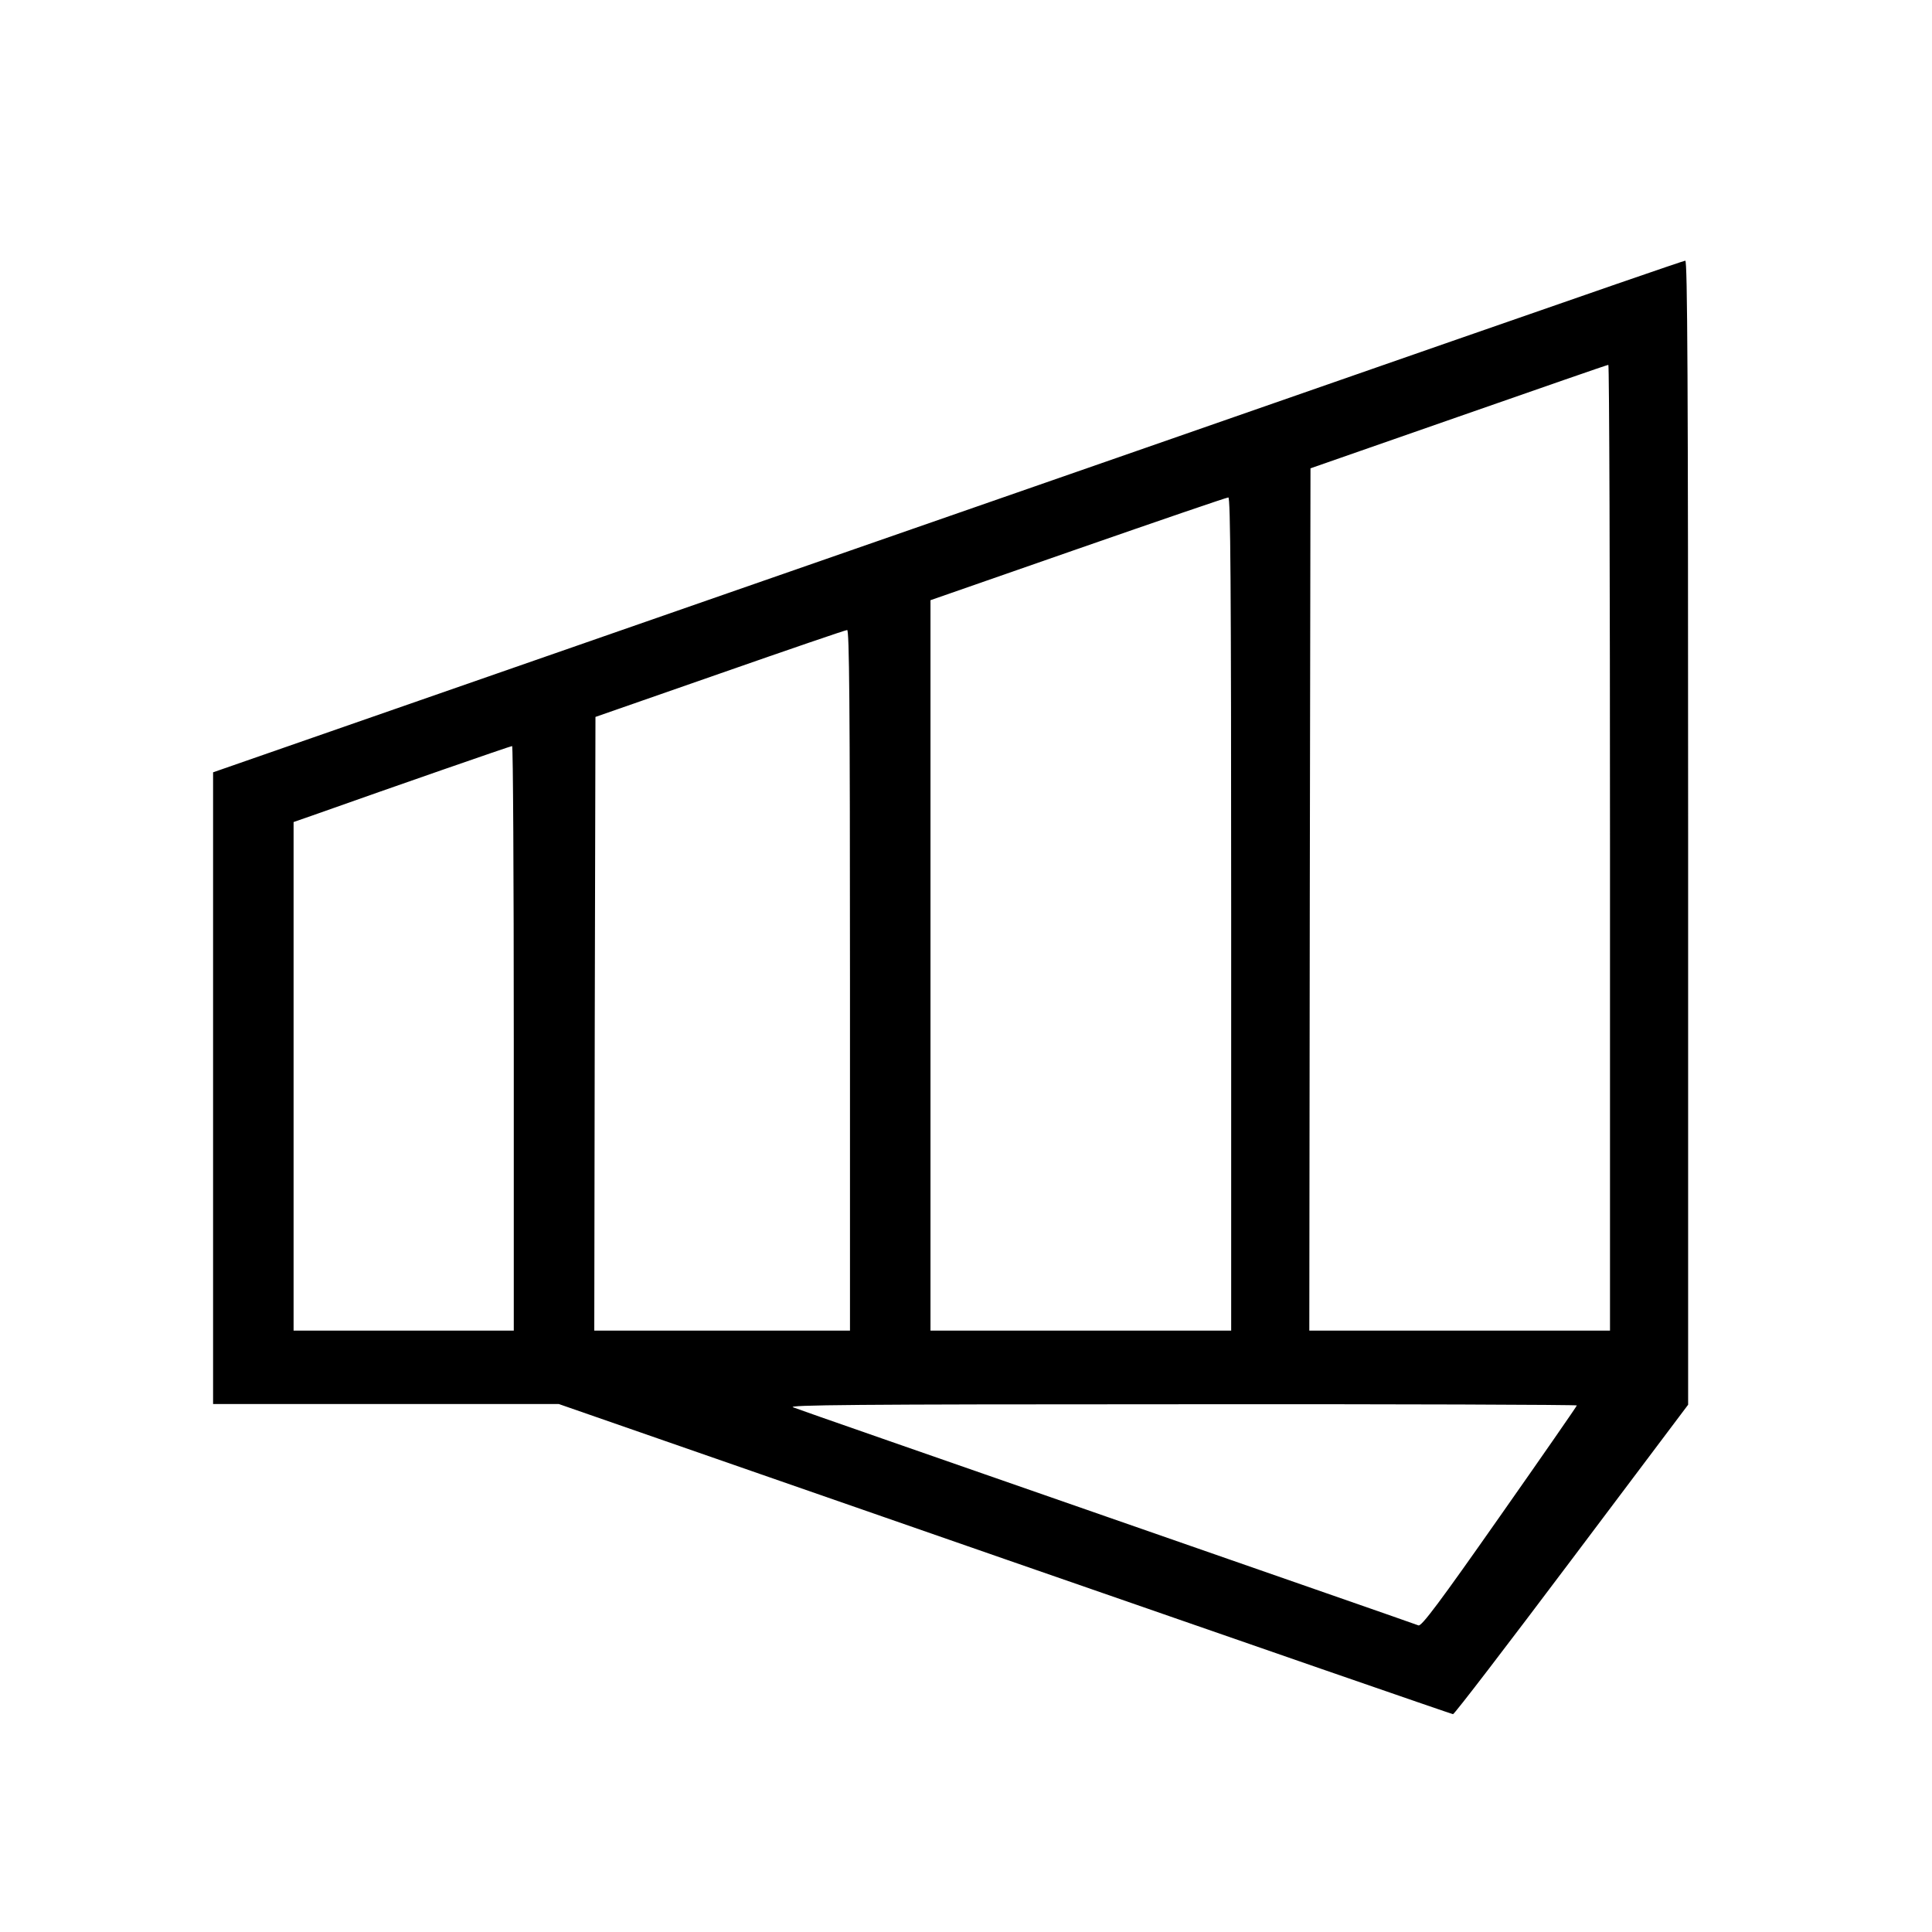 <?xml version="1.0" standalone="no"?>
<!DOCTYPE svg PUBLIC "-//W3C//DTD SVG 20010904//EN"
 "http://www.w3.org/TR/2001/REC-SVG-20010904/DTD/svg10.dtd">
<svg version="1.0" xmlns="http://www.w3.org/2000/svg"
 width="816pt" height="816pt" viewBox="0 0 816 816"
 preserveAspectRatio="xMidYMid meet">
<g transform="translate(0,816) scale(0.1,-0.1)"
fill="#000000" stroke="none">
<path d="M6135 6720 c-533 -186 -1910 -665 -3060 -1065 -1149 -400 -2109 -734
-2132 -742 l-43 -15 0 -1334 0 -1334 730 0 730 0 1884 -655 c1036 -360 1888
-655 1893 -655 6 0 231 294 501 653 l492 654 0 2416 c0 1928 -3 2417 -12 2416
-7 0 -449 -153 -983 -339z m665 -2140 l0 -2040 -635 0 -635 0 2 1821 3 1821
625 218 c344 120 628 219 633 219 4 1 7 -917 7 -2039z m-1600 -280 l0 -1760
-635 0 -635 0 0 1543 0 1542 623 217 c342 119 628 217 635 217 9 1 12 -357 12
-1759z m-1610 -280 l0 -1480 -540 0 -540 0 2 1296 3 1296 525 183 c289 101
531 184 538 184 9 1 12 -301 12 -1479z m-1420 -245 l0 -1235 -465 0 -465 0 0
1074 0 1074 103 36 c310 110 813 285 820 285 4 1 7 -555 7 -1234z m4490 -1551
c0 -3 -147 -215 -326 -470 -253 -361 -330 -464 -343 -459 -9 4 -599 209 -1311
457 -712 248 -1311 456 -1330 464 -29 10 249 13 1638 13 919 1 1672 -2 1672
-5z"/>
</g>
</svg>
